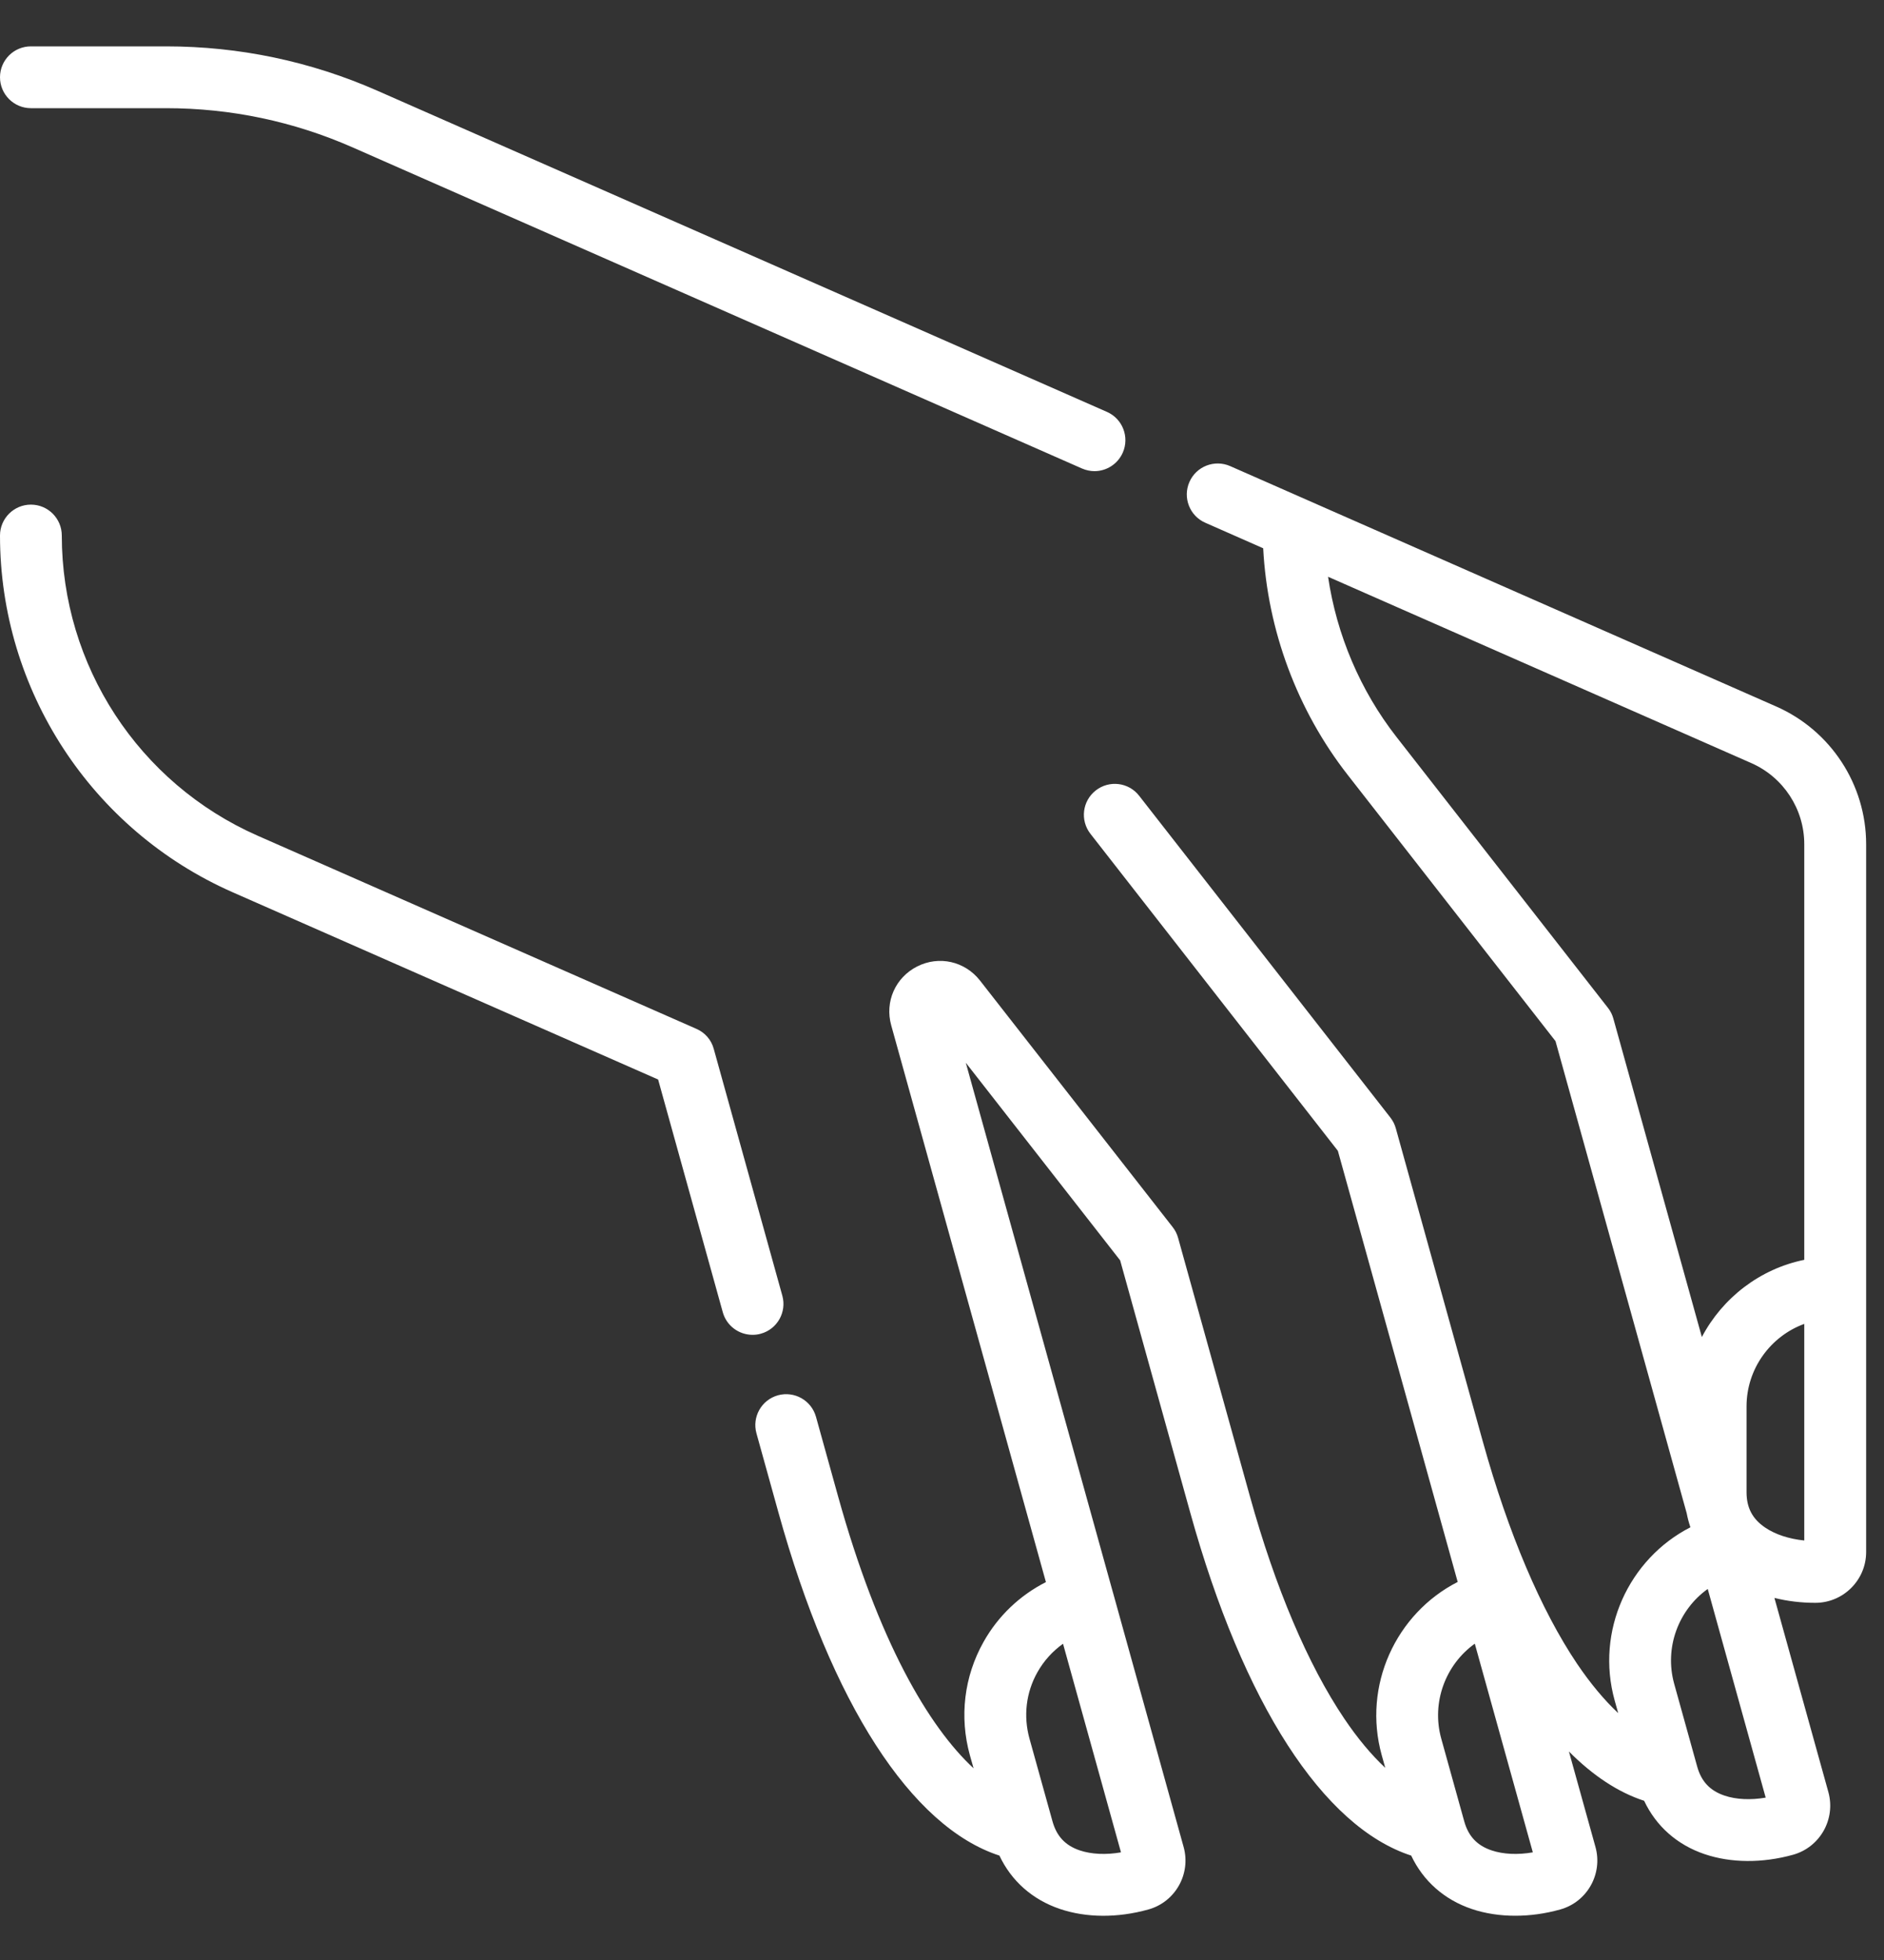 <?xml version="1.0" encoding="UTF-8"?> <svg xmlns="http://www.w3.org/2000/svg" width="25" height="26" viewBox="0 0 25 26" fill="none"><rect x="0" y="0" width="25" height="26" fill="#333333" stroke="none"/> <path d="M20.107 25.413C19.903 25.413 19.707 25.383 19.529 25.323C19.163 25.199 18.885 24.951 18.726 24.615C17.558 24.235 16.498 22.599 15.794 20.065L14.864 16.719L12.816 14.098L14.767 21.12C14.767 21.121 14.768 21.122 14.768 21.123C14.768 21.124 14.768 21.125 14.769 21.126L15.706 24.5C15.806 24.858 15.596 25.231 15.238 25.33C14.83 25.444 14.414 25.441 14.065 25.323C13.699 25.199 13.42 24.951 13.262 24.615C12.093 24.235 11.034 22.598 10.33 20.065L10.038 19.014C9.977 18.796 10.105 18.57 10.323 18.509C10.541 18.449 10.767 18.576 10.828 18.795L11.12 19.846C11.656 21.774 12.323 22.905 12.919 23.457L12.87 23.284C12.729 22.774 12.793 22.24 13.051 21.781C13.244 21.437 13.531 21.164 13.879 20.987L11.826 13.601C11.739 13.288 11.881 12.967 12.171 12.82C12.461 12.674 12.803 12.751 13.004 13.007L15.561 16.278C15.594 16.32 15.619 16.369 15.633 16.421L16.585 19.846C16.923 21.064 17.357 22.085 17.838 22.798C18.015 23.061 18.199 23.28 18.382 23.451L18.335 23.283C18.079 22.362 18.522 21.404 19.343 20.985L18.888 19.348C18.887 19.345 18.886 19.342 18.885 19.338C18.885 19.338 18.885 19.338 18.885 19.337L17.753 15.266L14.47 11.061C14.33 10.882 14.362 10.624 14.541 10.485C14.719 10.346 14.977 10.377 15.116 10.556L18.45 14.825C18.483 14.868 18.508 14.916 18.522 14.968L19.678 19.128C20.016 20.341 20.448 21.358 20.927 22.07C21.105 22.333 21.289 22.553 21.473 22.725L21.426 22.557C21.17 21.637 21.612 20.679 22.431 20.26C22.411 20.2 22.394 20.138 22.382 20.074L20.641 13.811L17.884 10.28C17.213 9.421 16.819 8.36 16.762 7.273L15.993 6.934C15.786 6.843 15.692 6.601 15.783 6.394C15.874 6.186 16.116 6.092 16.324 6.183L23.57 9.372C24.294 9.691 24.763 10.408 24.763 11.2V20.588C24.763 20.96 24.46 21.262 24.089 21.262C24.088 21.262 24.088 21.262 24.088 21.262C23.901 21.262 23.718 21.24 23.546 21.197L24.262 23.773C24.361 24.132 24.151 24.504 23.793 24.604C23.386 24.717 22.969 24.714 22.62 24.596C22.254 24.472 21.976 24.225 21.817 23.888C21.473 23.776 21.138 23.555 20.819 23.234L21.171 24.5C21.271 24.858 21.061 25.231 20.703 25.33C20.503 25.386 20.302 25.413 20.107 25.413ZM14.106 21.805C13.967 21.904 13.851 22.032 13.766 22.183C13.615 22.451 13.578 22.764 13.661 23.064L13.966 24.16C14.021 24.358 14.136 24.481 14.328 24.546C14.483 24.598 14.676 24.607 14.875 24.572L14.106 21.805ZM19.57 21.804C19.184 22.08 18.991 22.581 19.125 23.064L19.43 24.161C19.485 24.358 19.6 24.481 19.793 24.546C19.947 24.598 20.141 24.607 20.34 24.572L19.57 21.804ZM22.661 21.078C22.275 21.353 22.082 21.854 22.216 22.337L22.521 23.434C22.576 23.632 22.691 23.754 22.883 23.819C23.038 23.872 23.232 23.88 23.43 23.846L22.661 21.078ZM23.942 17.562C23.497 17.724 23.176 18.155 23.176 18.656L23.176 19.795C23.176 20 23.254 20.149 23.422 20.263C23.557 20.355 23.741 20.415 23.942 20.435V17.562ZM17.623 7.651C17.737 8.422 18.05 9.16 18.53 9.775L21.338 13.371C21.371 13.413 21.395 13.461 21.409 13.513L22.583 17.736C22.857 17.217 23.353 16.832 23.942 16.712V11.199C23.942 10.733 23.666 10.311 23.24 10.123L17.623 7.651ZM9.986 17.707C9.806 17.707 9.641 17.588 9.591 17.407L8.733 14.32L3.087 11.836C1.212 11.01 0 9.153 0 7.104C0 6.878 0.184 6.694 0.41 6.694C0.637 6.694 0.82 6.878 0.82 7.104C0.82 8.828 1.84 10.39 3.417 11.085L9.241 13.648C9.354 13.697 9.439 13.794 9.471 13.913L10.381 17.187C10.442 17.405 10.314 17.632 10.096 17.692C10.059 17.703 10.022 17.707 9.986 17.707ZM14.523 6.25C14.468 6.25 14.412 6.238 14.358 6.215L4.681 1.956C3.895 1.61 3.061 1.435 2.203 1.435H0.41C0.184 1.435 0 1.251 0 1.025C0 0.798 0.184 0.615 0.41 0.615H2.203C3.175 0.615 4.12 0.813 5.011 1.205L14.689 5.464C14.896 5.555 14.99 5.797 14.899 6.004C14.831 6.158 14.681 6.25 14.523 6.25Z" fill="white"></path> </svg> 